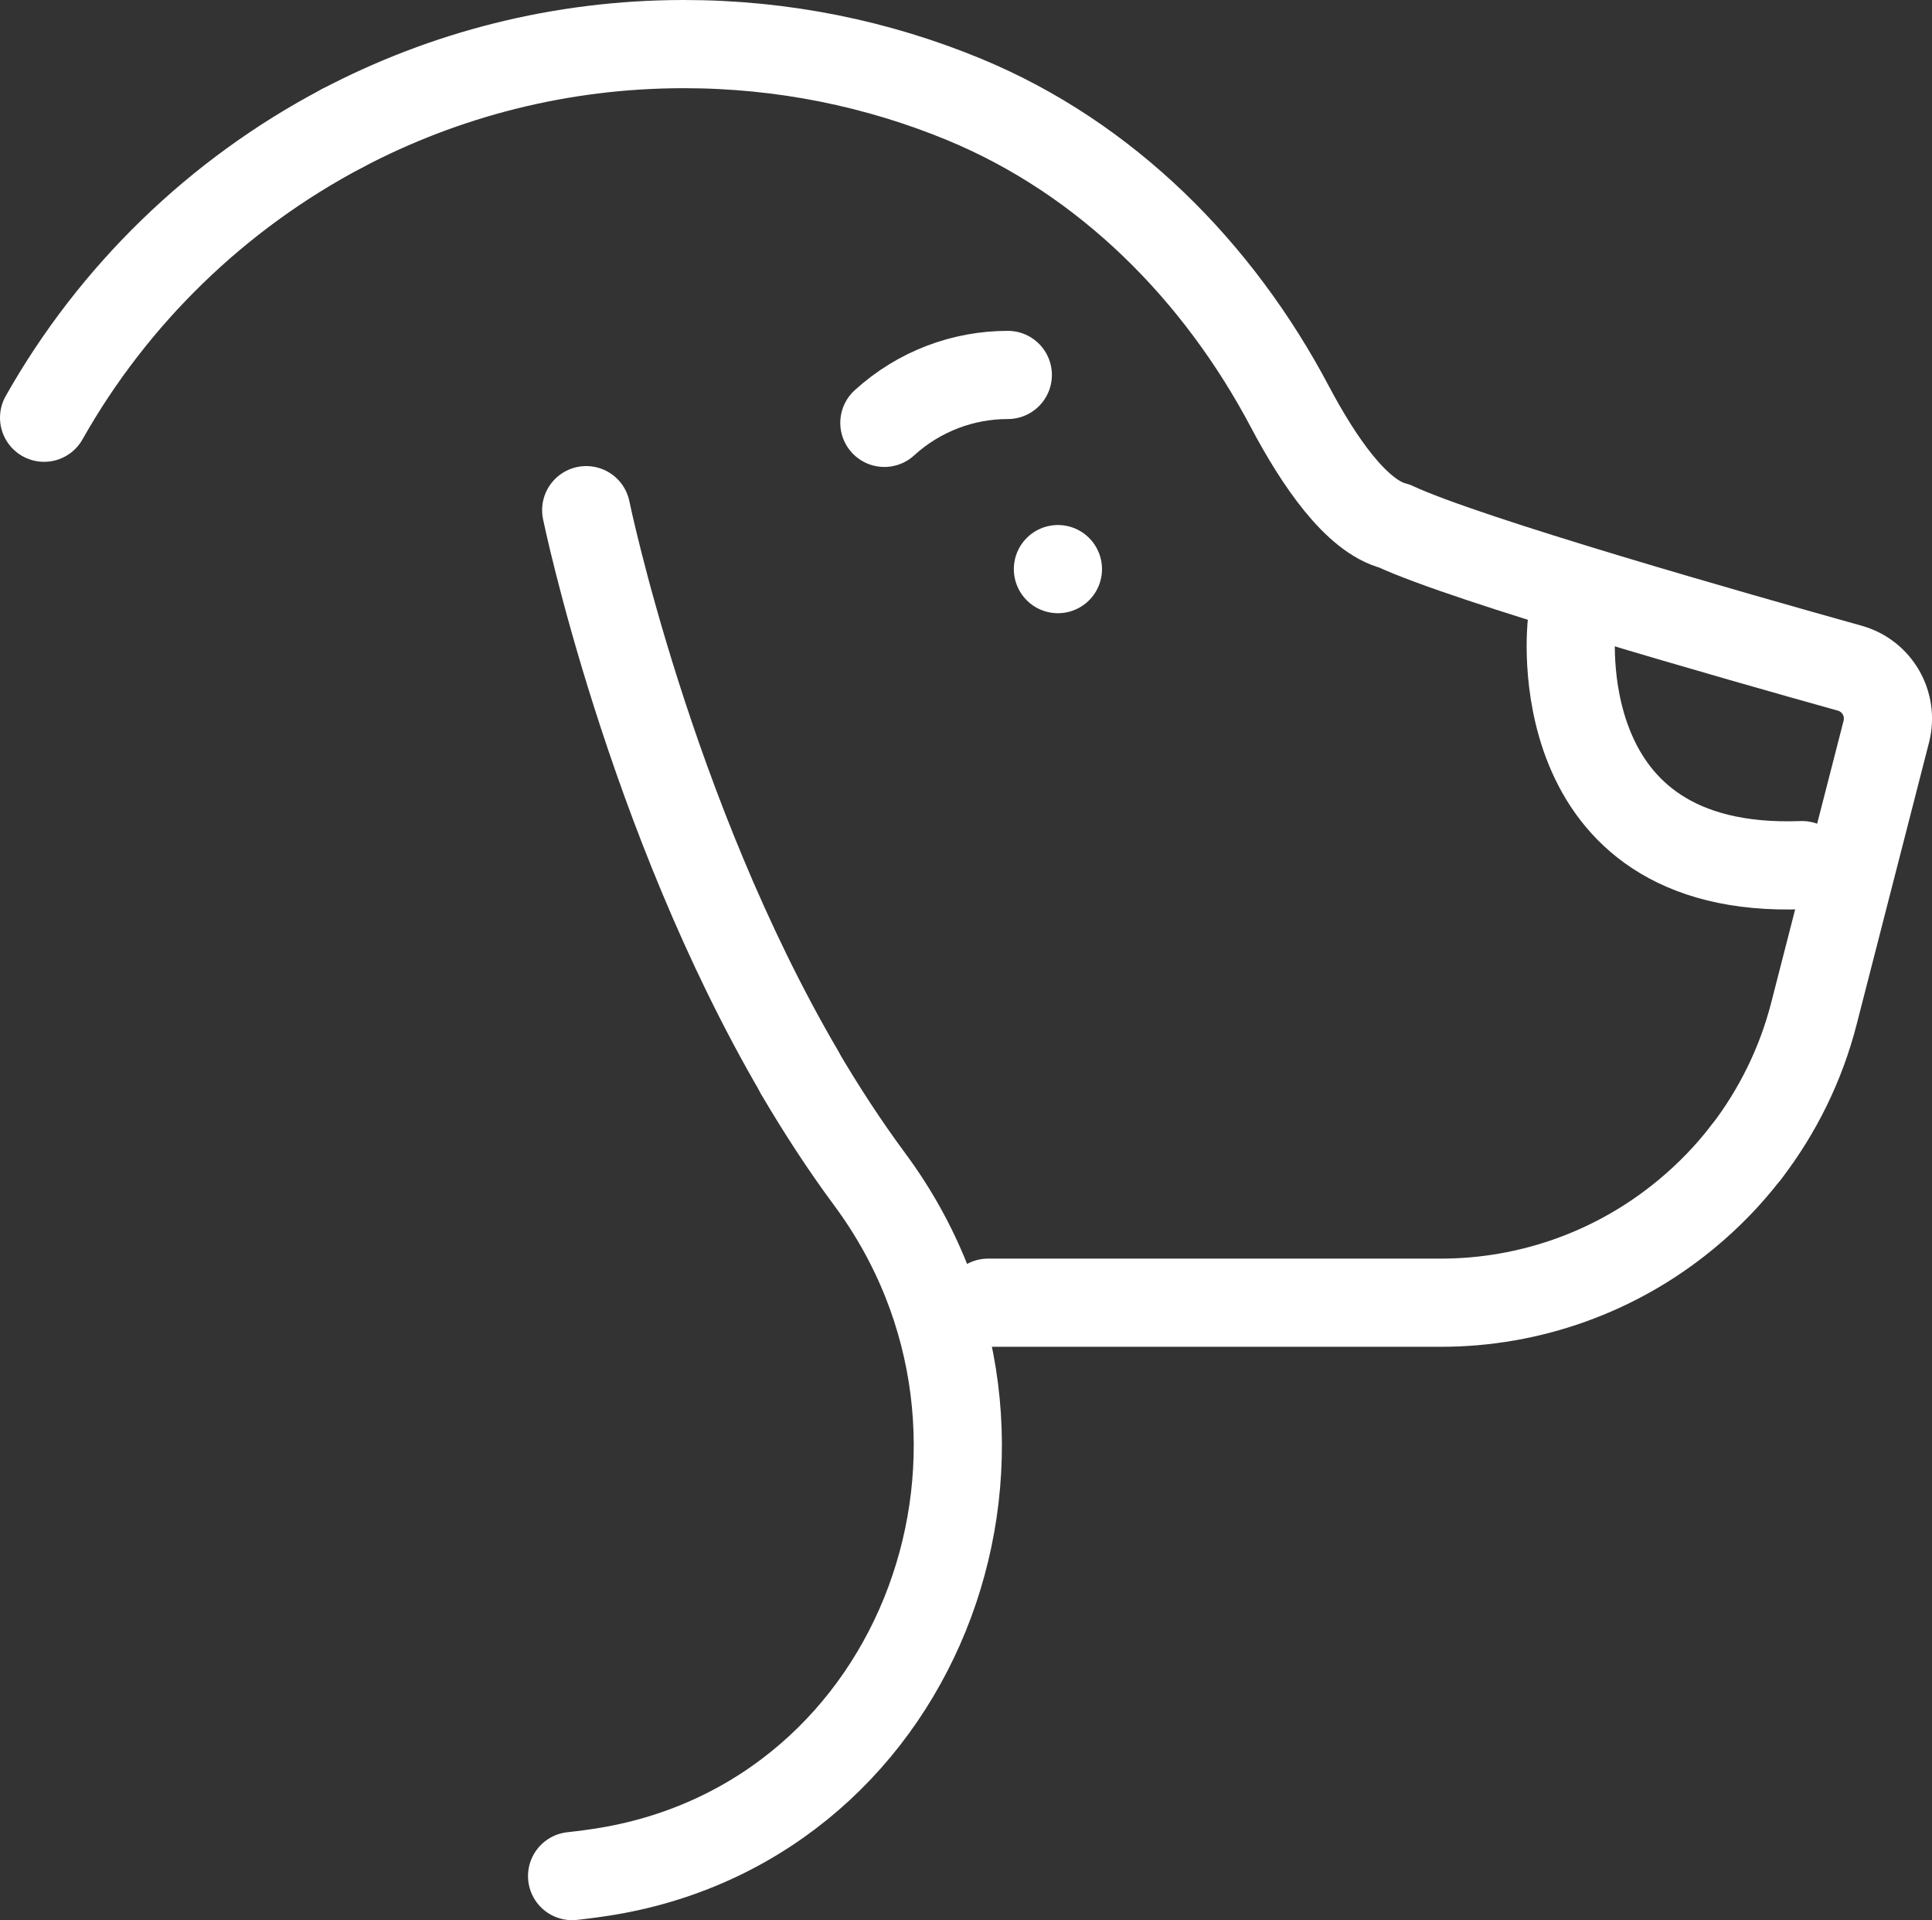 <?xml version="1.0" encoding="UTF-8"?><svg id="Layer_2" xmlns="http://www.w3.org/2000/svg" viewBox="0 0 131.47 130.64"><rect x="0" y="0" width="131.47" height="130.64" fill="#333333" stroke="none"/><defs><style>.cls-1{fill:none;stroke:#fff;stroke-linecap:round;stroke-linejoin:round;stroke-width:6px;}</style></defs><g id="Layer_1-2"><line class="cls-1" x1="71.99" y1="38.72" x2="71.99" y2="38.72"/><path class="cls-1" d="M118.84,78.37c-1.2,1.57-2.59,3-4.13,4.27l-.05.04c-4.68,3.85-10.55,5.95-16.6,5.95h-30.82"/><path class="cls-1" d="M23.3,8.72c6.94-3.65,14.85-5.72,23.24-5.72,6.76,0,13.2,1.34,19.08,3.77,9.67,4,17.28,11.67,22.17,20.93,1.93,3.64,4.5,7.44,7.1,8.09,4.89,2.29,23.32,7.53,30.98,9.67,1.87.52,2.97,2.44,2.49,4.32l-4.92,19.16c-.88,3.44-2.45,6.64-4.59,9.43"/><path class="cls-1" d="M3,28.42c4.72-8.36,11.79-15.22,20.3-19.7"/><path class="cls-1" d="M106.95,42.48s-1.95,17.05,15.68,16.38"/><path class="cls-1" d="M38.93,127.64c.83-.09,1.64-.2,2.43-.33,21.61-3.65,30.87-29.48,17.81-47.09-1.71-2.31-3.3-4.76-4.77-7.26"/><path class="cls-1" d="M39.89,34.71s4.26,20.69,14.52,38.24"/><path class="cls-1" d="M60.18,28.77h0c2.38-2.17,5.39-3.26,8.4-3.26"/></g></svg>